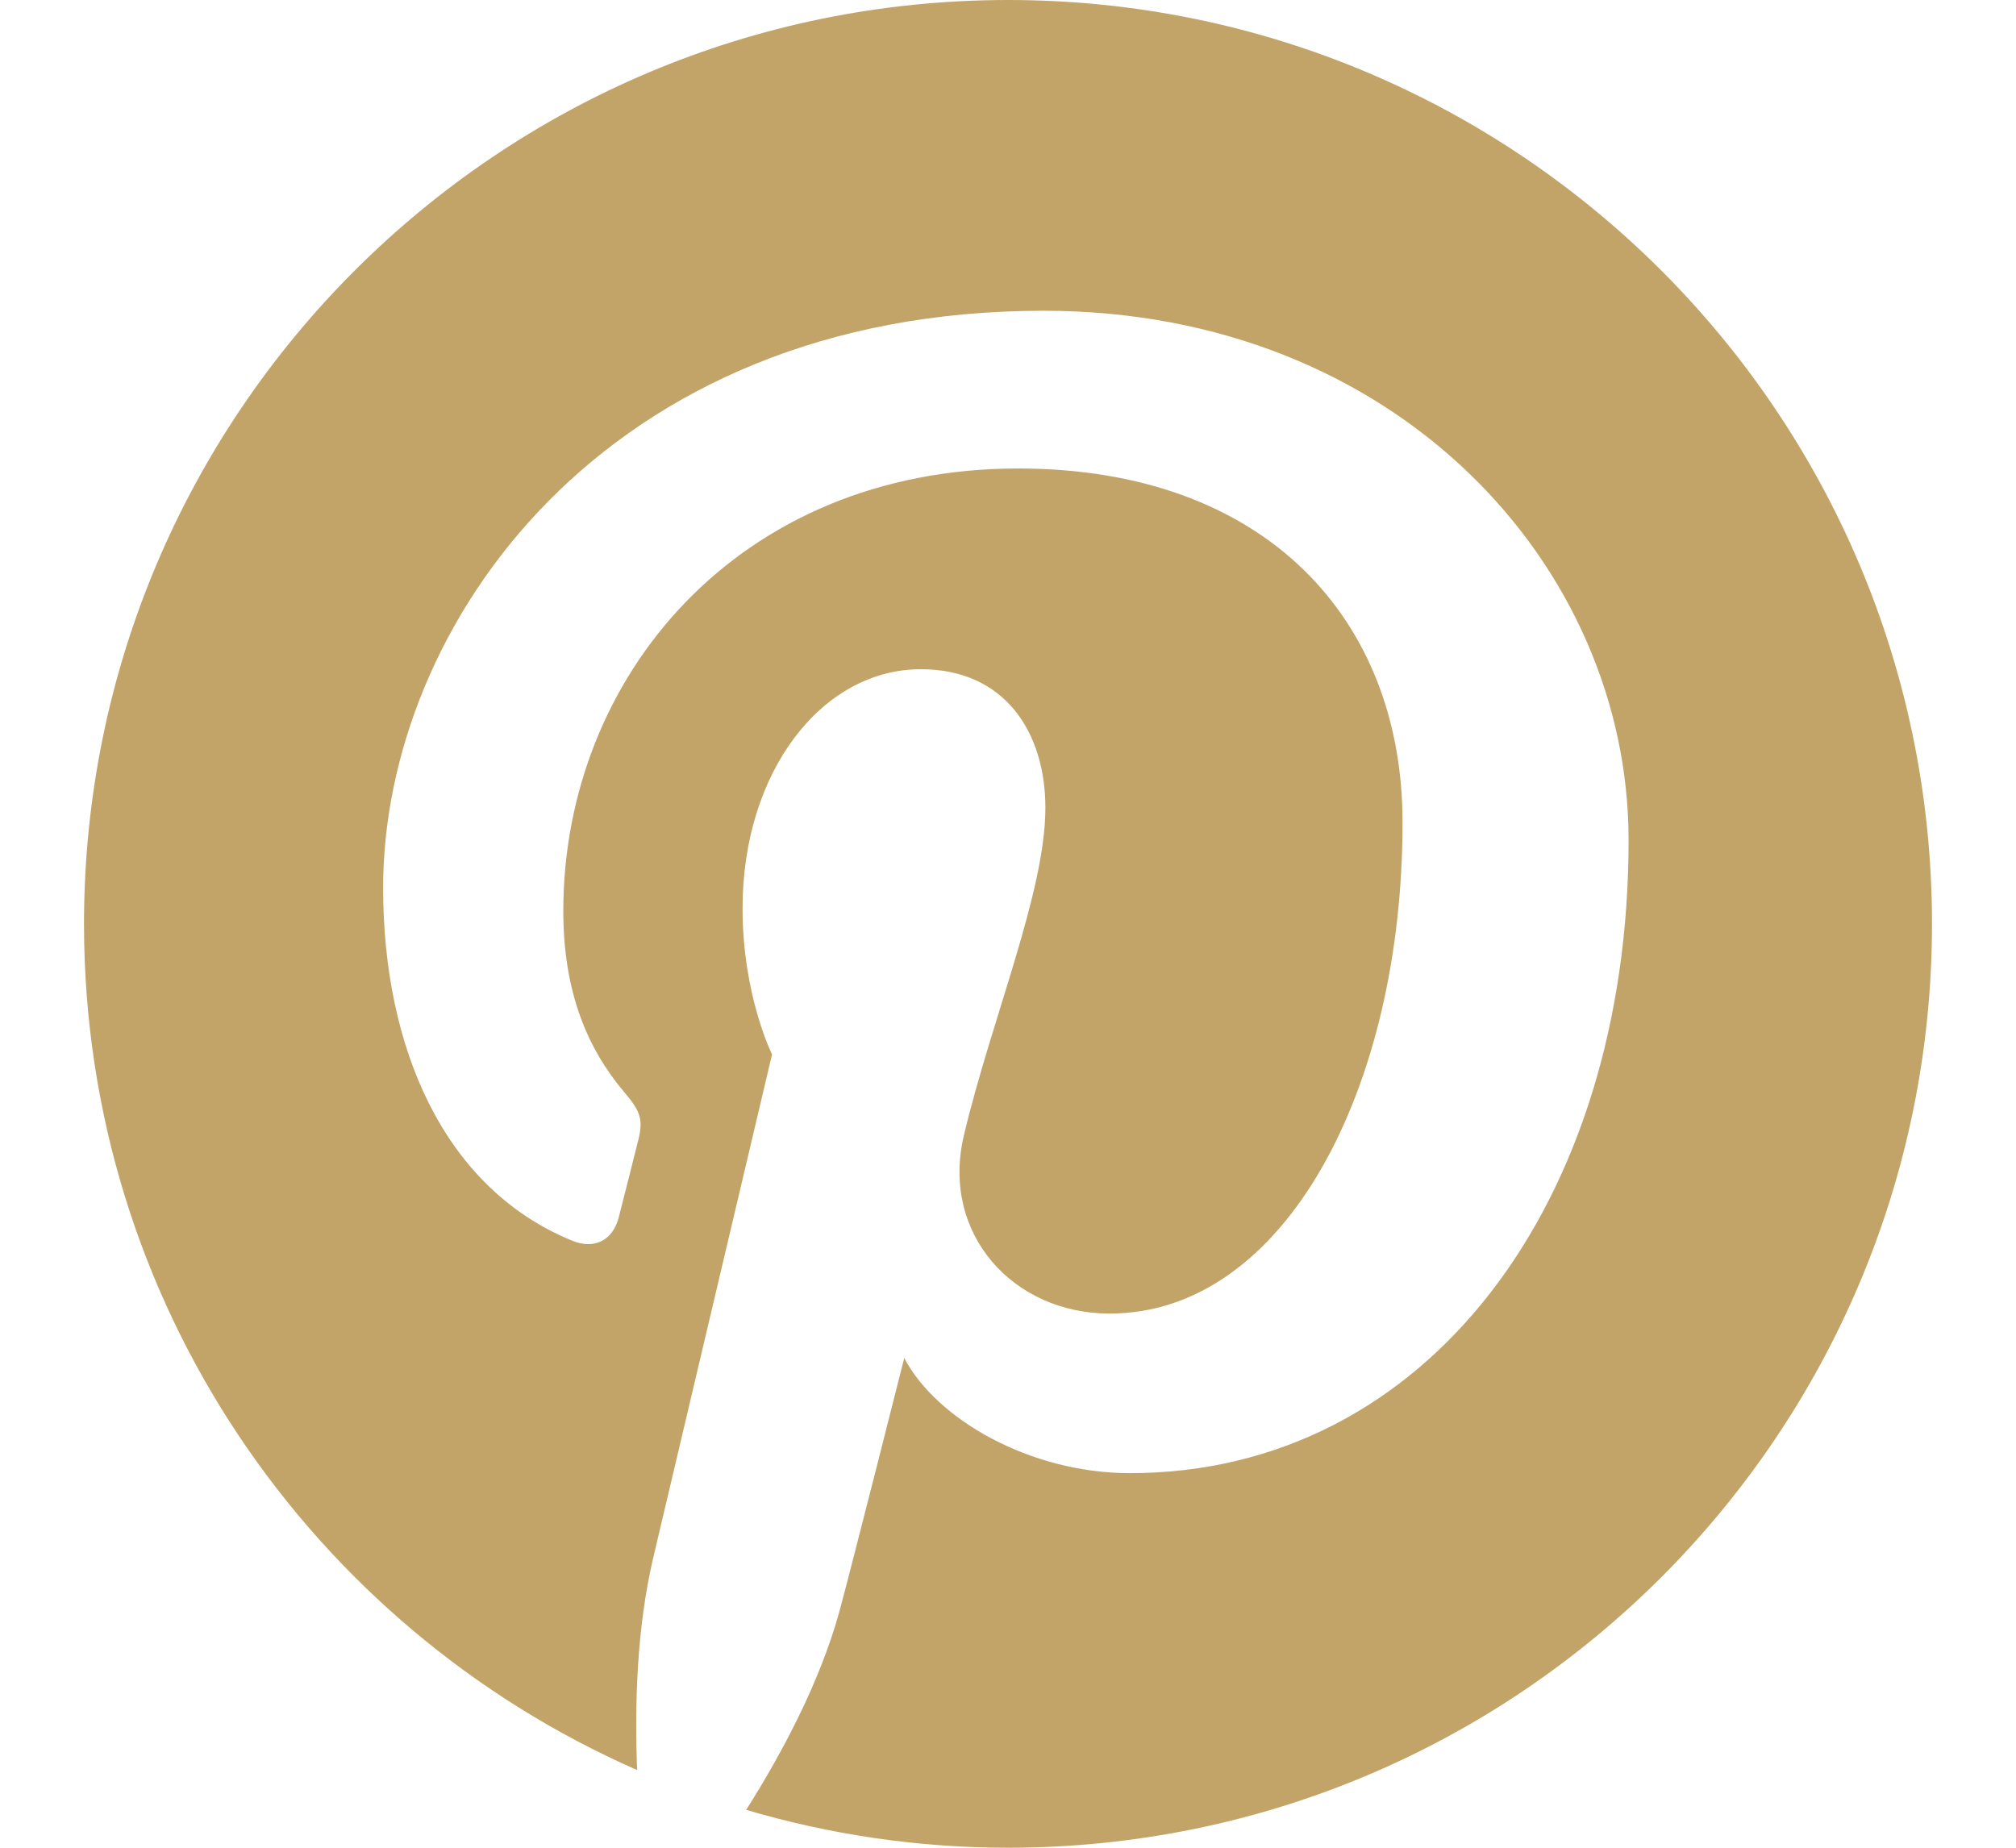 <svg xmlns="http://www.w3.org/2000/svg" width="24" height="22" viewBox="0 0 24 22">
  <path fill="#C3A468" fill-rule="evenodd" d="M0,11 C0,15.504 2.708,19.374 6.585,21.075 C6.554,20.306 6.58,19.384 6.776,18.55 C6.988,17.655 8.191,12.554 8.191,12.554 C8.191,12.554 7.84,11.853 7.84,10.815 C7.84,9.186 8.786,7.968 9.963,7.968 C10.962,7.968 11.445,8.719 11.445,9.618 C11.445,10.624 10.804,12.129 10.474,13.522 C10.199,14.689 11.06,15.64 12.209,15.64 C14.294,15.64 15.697,12.965 15.697,9.792 C15.697,7.382 14.074,5.578 11.121,5.578 C7.784,5.578 5.706,8.066 5.706,10.845 C5.706,11.804 5.988,12.479 6.431,13.003 C6.635,13.243 6.663,13.339 6.588,13.615 C6.537,13.819 6.416,14.305 6.365,14.498 C6.291,14.778 6.066,14.877 5.814,14.773 C4.277,14.147 3.561,12.464 3.561,10.572 C3.561,7.447 6.196,3.7 11.423,3.7 C15.622,3.7 18.388,6.739 18.388,10.002 C18.388,14.317 15.987,17.54 12.451,17.54 C11.263,17.54 10.146,16.898 9.765,16.169 C9.765,16.169 9.125,18.704 8.991,19.193 C8.757,20.04 8.301,20.889 7.883,21.549 C8.872,21.841 9.917,22 11.001,22 C17.075,22 22,17.076 22,11 C22,4.924 17.075,0 11.001,0 C4.926,0 0,4.924 0,11 Z" transform="translate(1)"/>
</svg>
